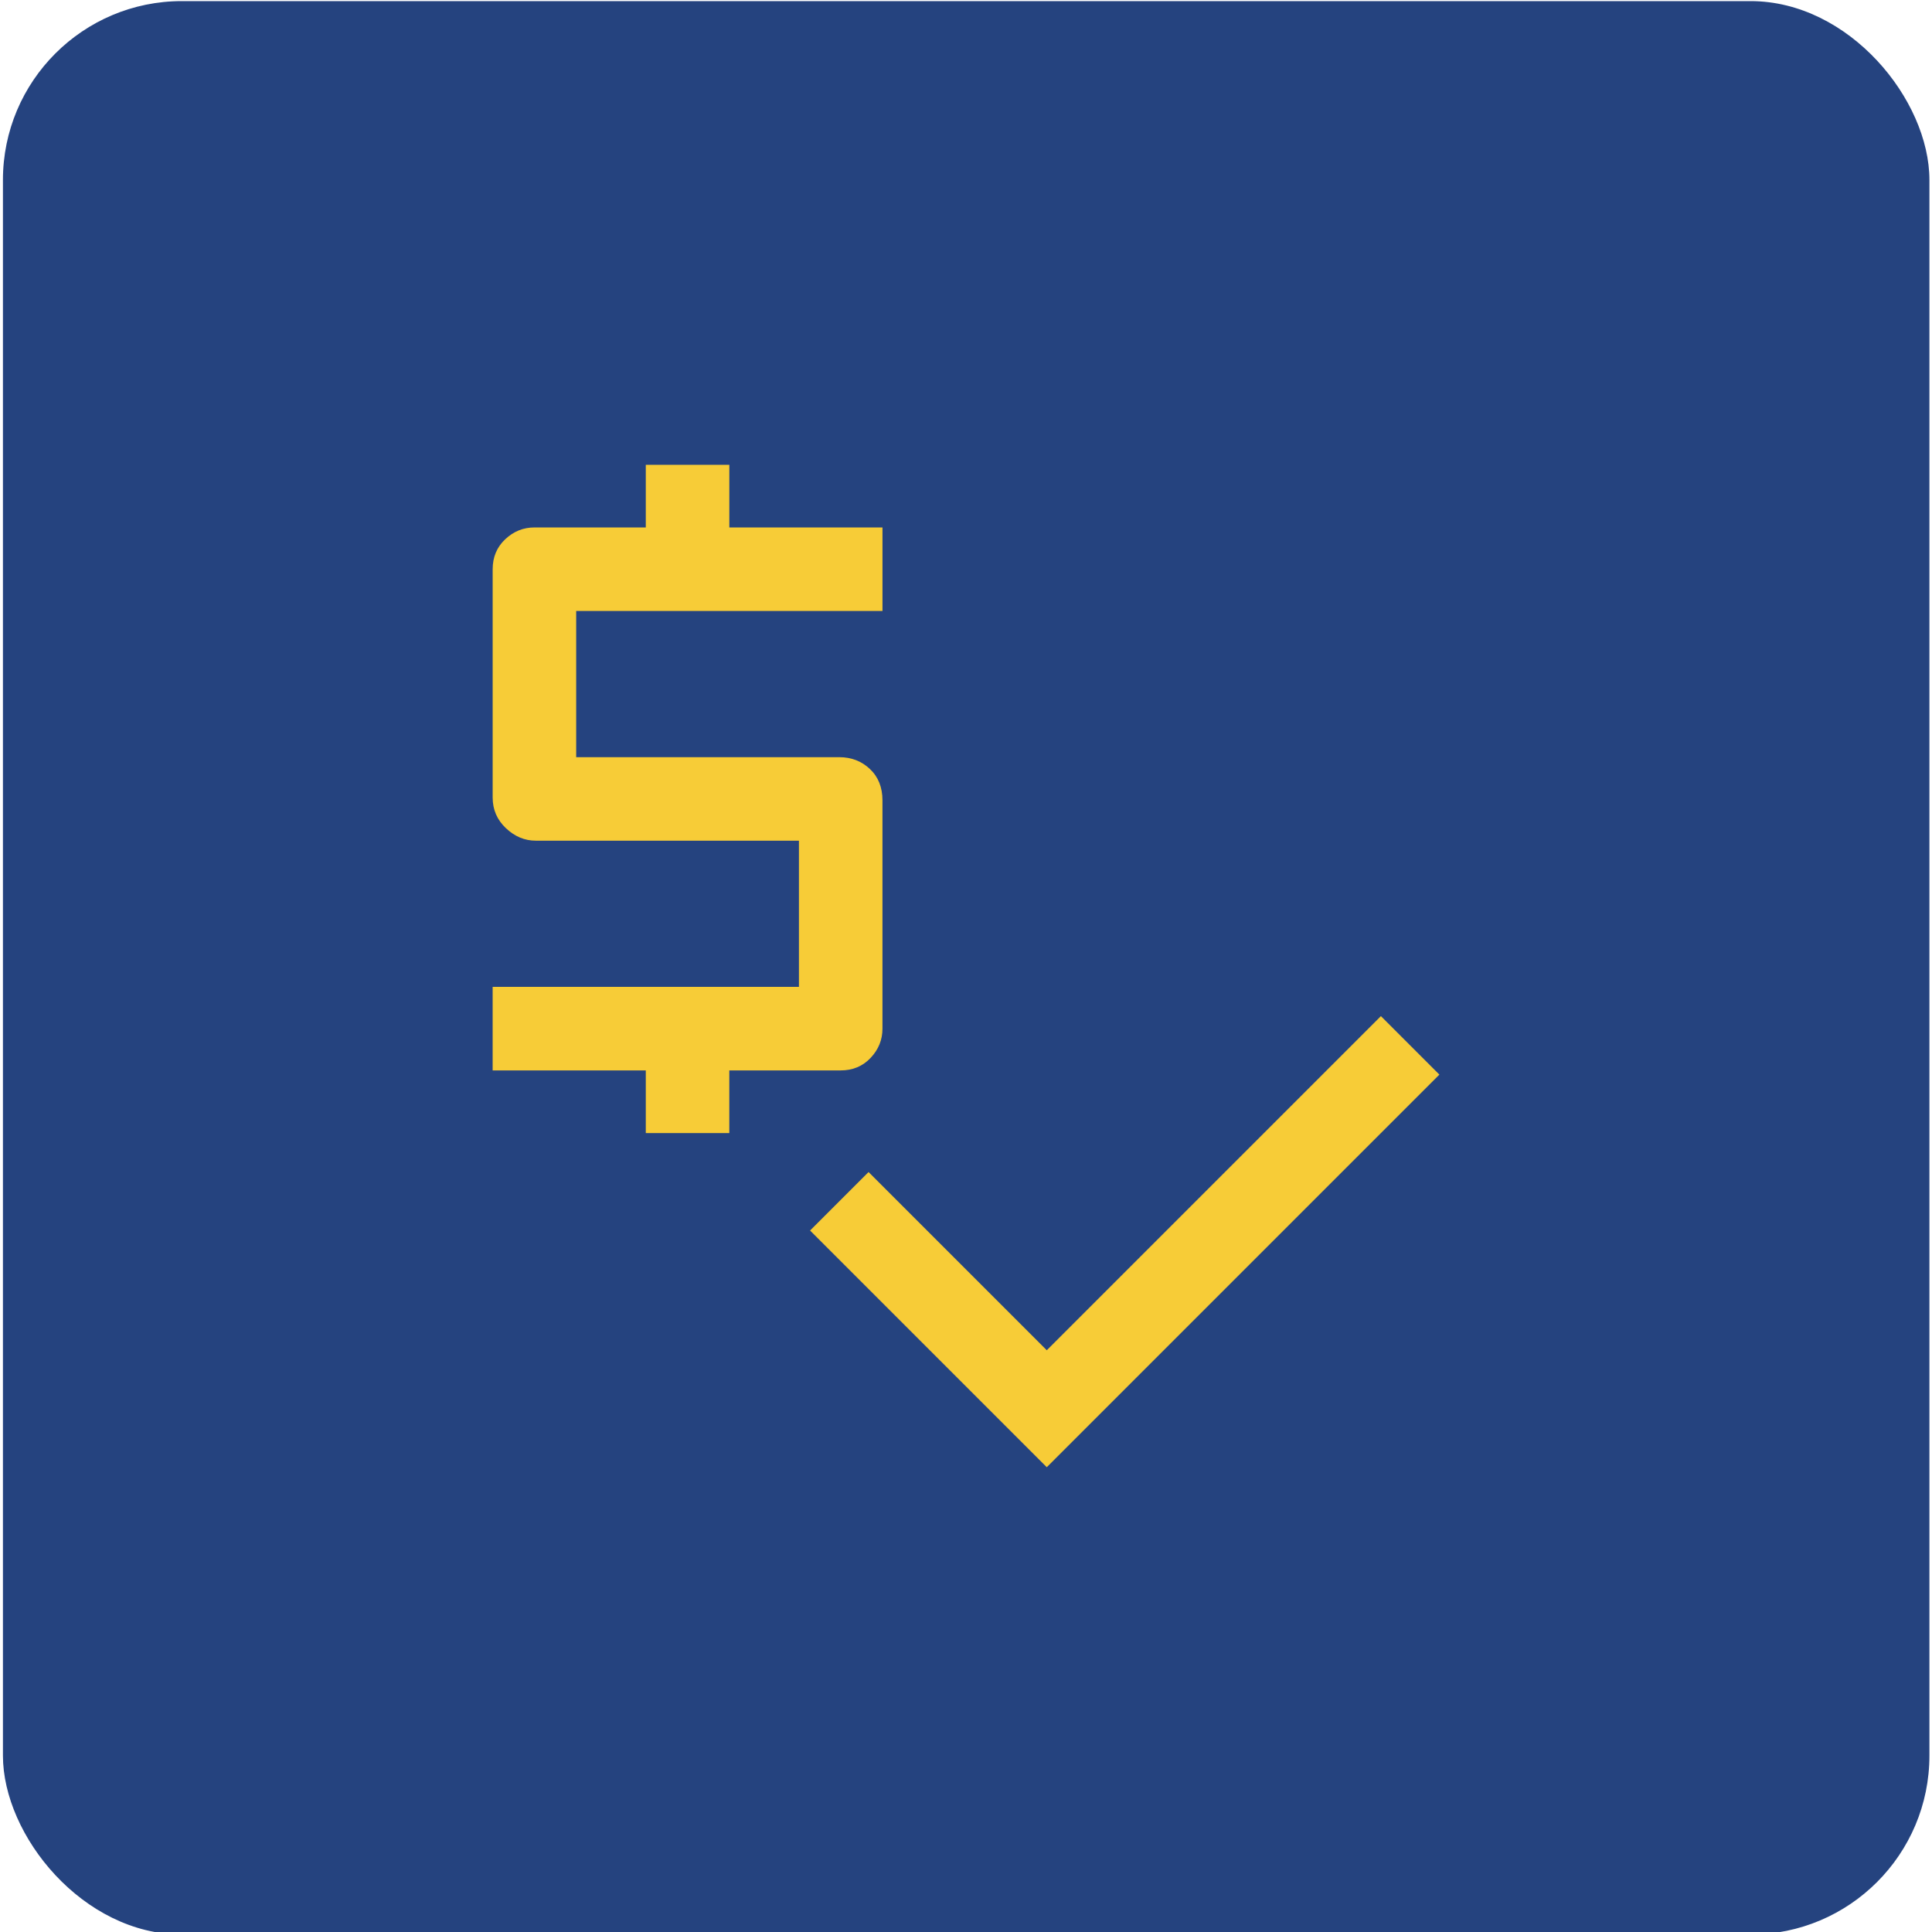 <svg viewBox="0 0 1080 1080" xmlns="http://www.w3.org/2000/svg" data-name="Camada 1" id="Camada_1">
  <rect style="fill: #25437f;" ry="100" rx="100" height="1080.77" width="1076.92" y=".62" x="1.64"></rect>
  <path style="fill: #f7cc37;" d="M361,633.39v-35.02h-85.61v-46.7h171.22v-81.72h-147.09c-6.23,0-11.8-2.33-16.73-7s-7.39-10.38-7.39-17.12v-127.63c0-6.74,2.33-12.32,7-16.73s10.12-6.62,16.34-6.62h62.26v-35.02h46.7v35.02h85.61v46.7h-171.22v81.72h147.09c6.74,0,12.45,2.21,17.12,6.62s7,10.25,7,17.51v127.63c0,6.23-2.21,11.67-6.62,16.34s-9.99,7-16.73,7h-62.26v35.02h-46.7ZM585.14,820.17l-132.3-132.3,32.69-32.69,99.62,99.62,186.78-186.78,32.69,32.69-219.47,219.47Z"></path>
</svg>